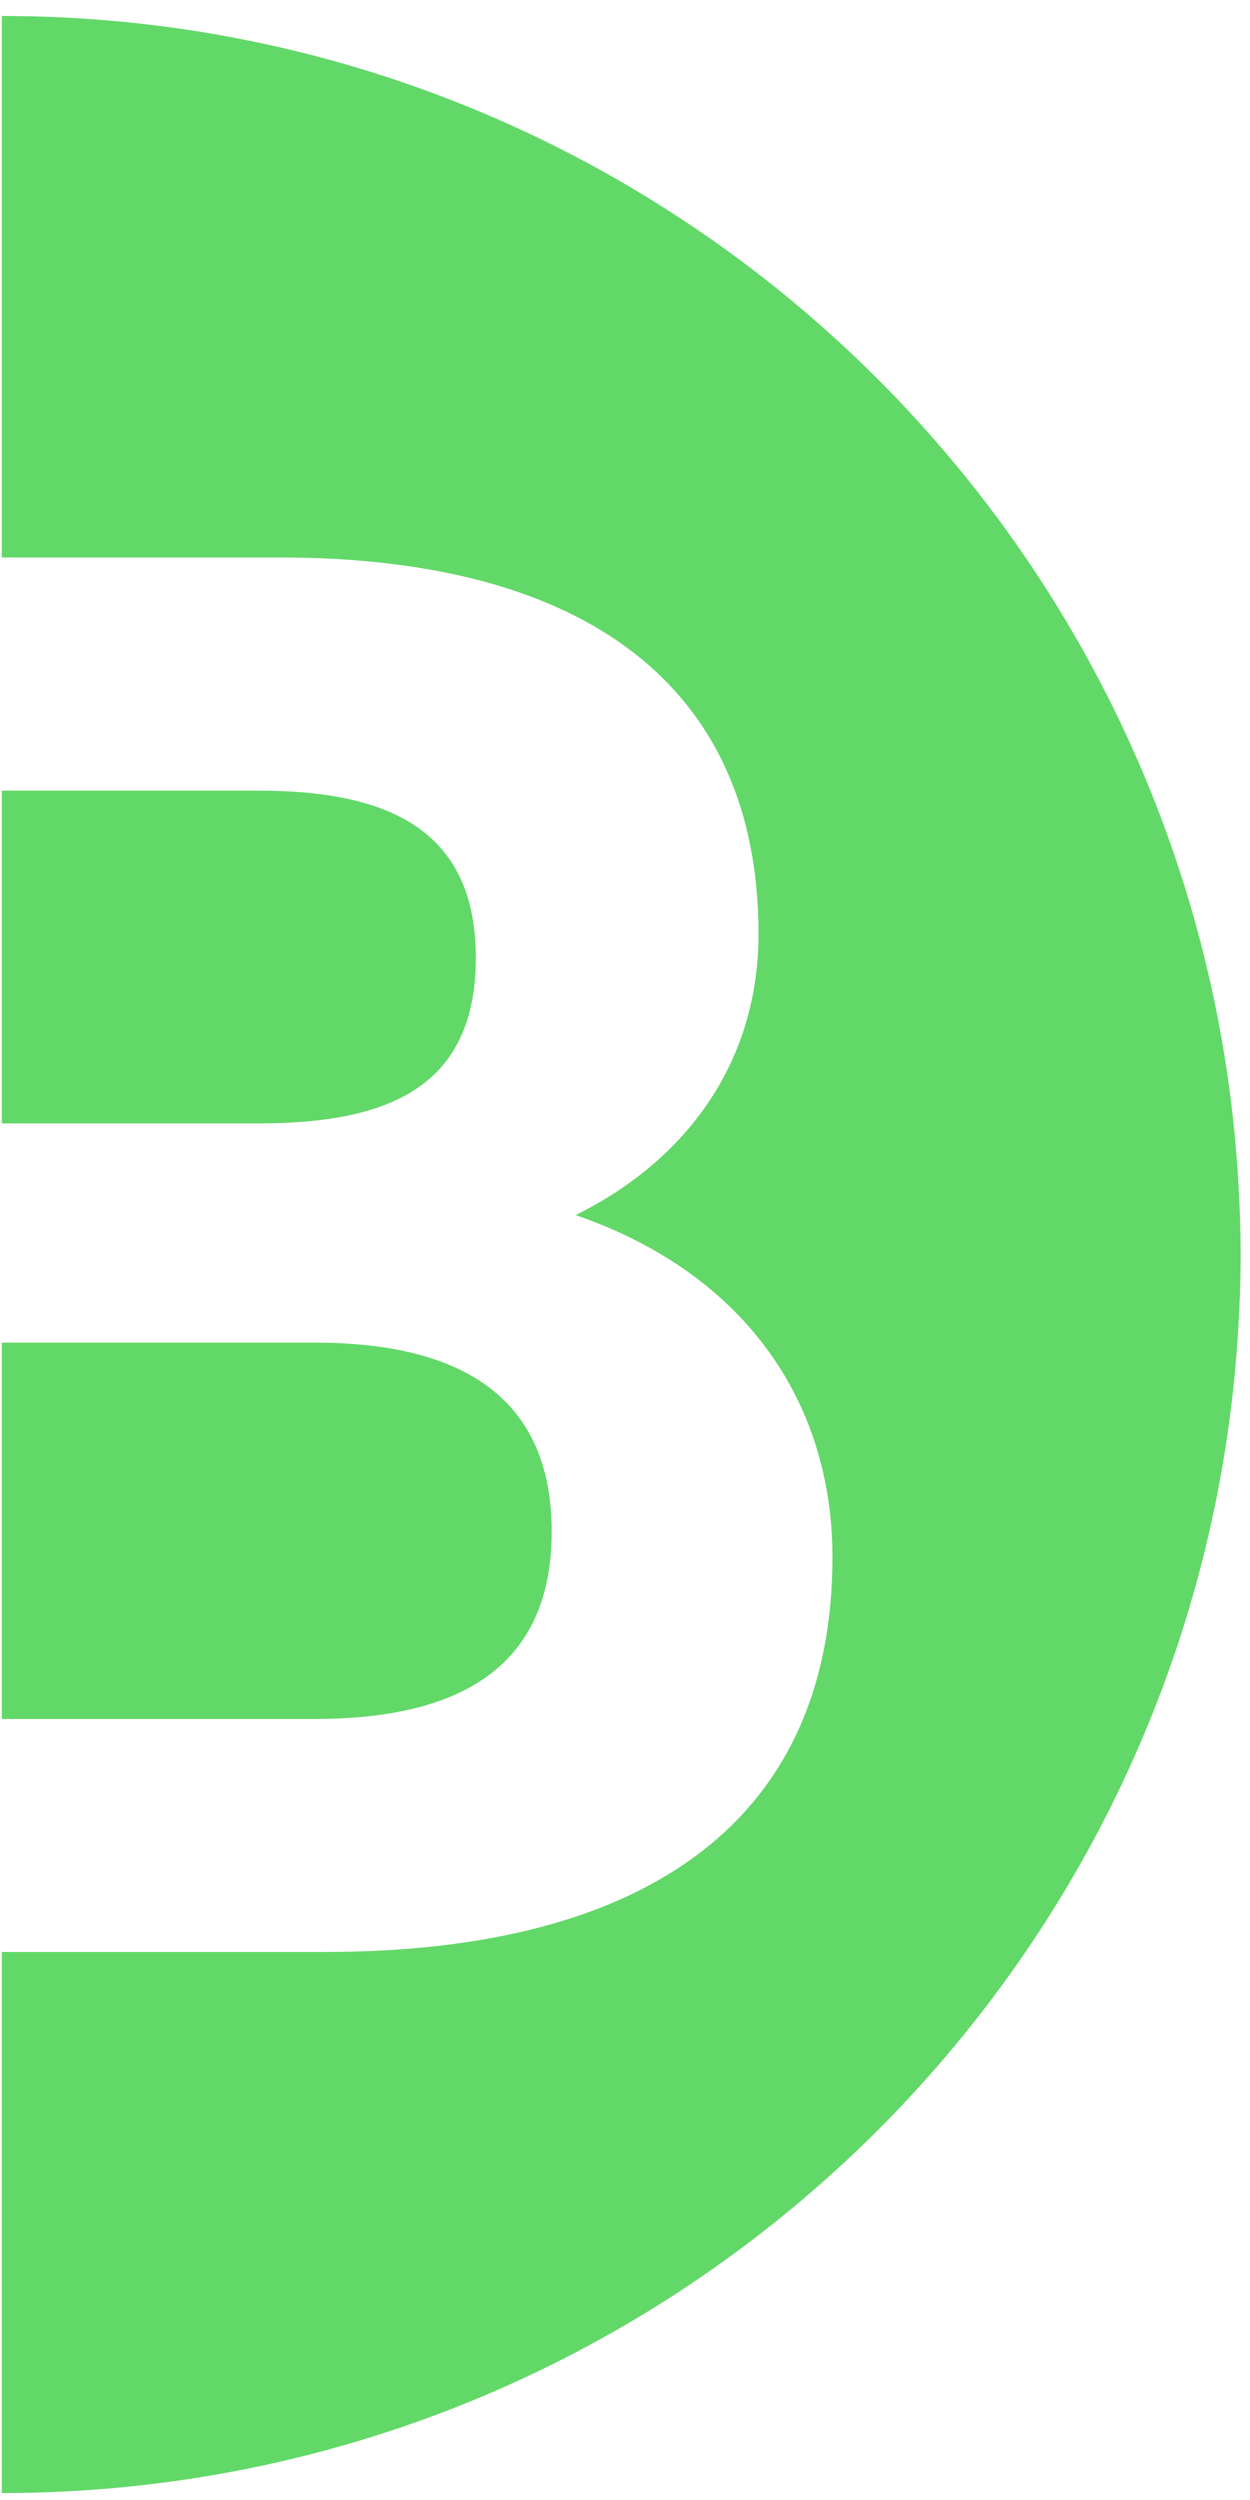 <svg width="70" height="140" viewBox="0 0 70 140" fill="none" xmlns="http://www.w3.org/2000/svg">
<path d="M17.622 75.187H0.1V96.263H17.622C25.759 96.263 30.895 93.344 30.895 85.767C30.895 78.19 25.759 75.187 17.622 75.187ZM14.485 44.276H0.1V62.91H14.485C21.736 62.91 26.646 60.886 26.646 53.634C26.646 46.383 21.619 44.276 14.485 44.276Z" fill="#62D868"/>
<path d="M69.475 70.269C69.475 71.356 69.45 72.41 69.392 73.489C67.694 110.288 37.343 139.611 0.1 139.611V109.31H18.182C36.481 109.31 46.618 101.733 46.618 87.205C46.618 78.398 41.592 71.264 32.233 68.044C38.372 65.017 42.478 59.547 42.478 52.296C42.478 38.354 32.676 31.22 15.706 31.22H0.1V0.894C37.343 0.894 67.694 30.25 69.392 67.049C69.45 68.128 69.475 69.19 69.475 70.269Z" fill="#62D868"/>
</svg>
